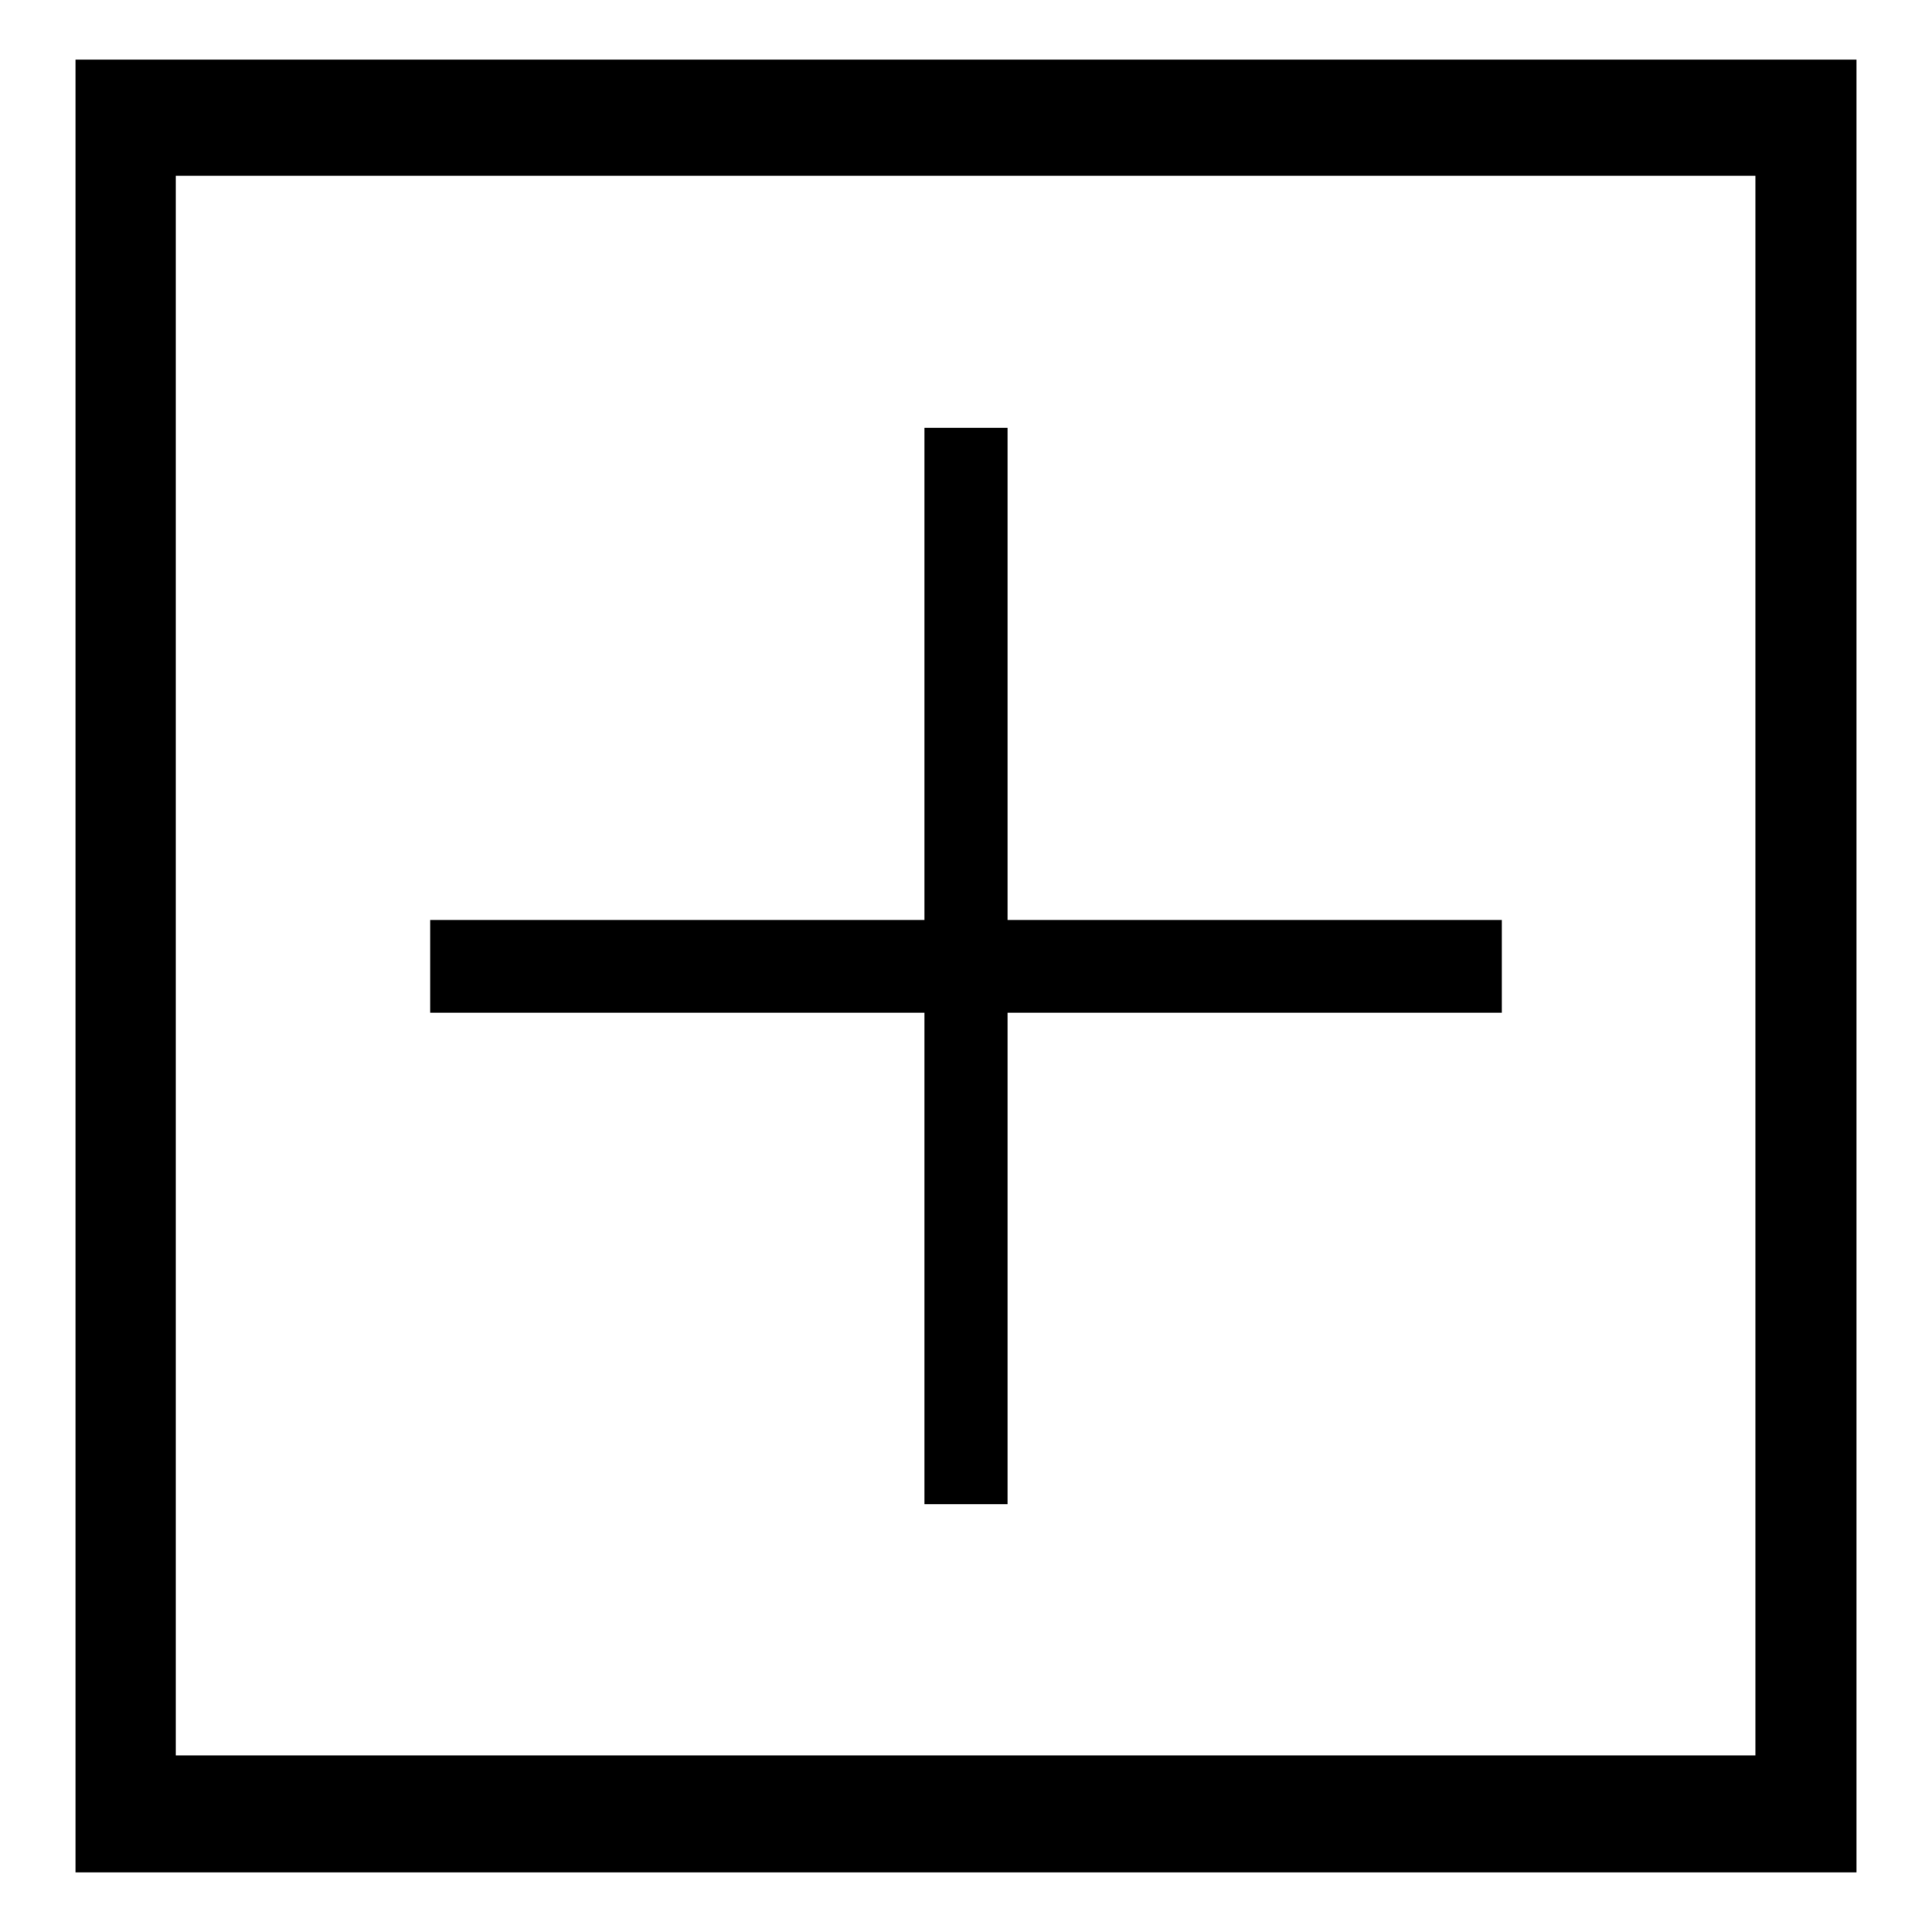 <?xml version="1.0" encoding="utf-8"?>
<!-- Svg Vector Icons : http://www.onlinewebfonts.com/icon -->
<!DOCTYPE svg PUBLIC "-//W3C//DTD SVG 1.1//EN" "http://www.w3.org/Graphics/SVG/1.1/DTD/svg11.dtd">
<svg version="1.1" xmlns="http://www.w3.org/2000/svg" xmlns:xlink="http://www.w3.org/1999/xlink" x="0px" y="0px" viewBox="0 0 256 256" enable-background="new 0 0 256 256" xml:space="preserve">
<g><g><path fill="#000000" d="M246,248.1H10V7.9h236V248.1z M232.7,23.3H23.3v209.3h209.3V23.3L232.7,23.3z M199,121.9H57v12.3H199V121.9L199,121.9z M133.5,56.7h-11v142.6h11V56.7z"/></g></g>
</svg>